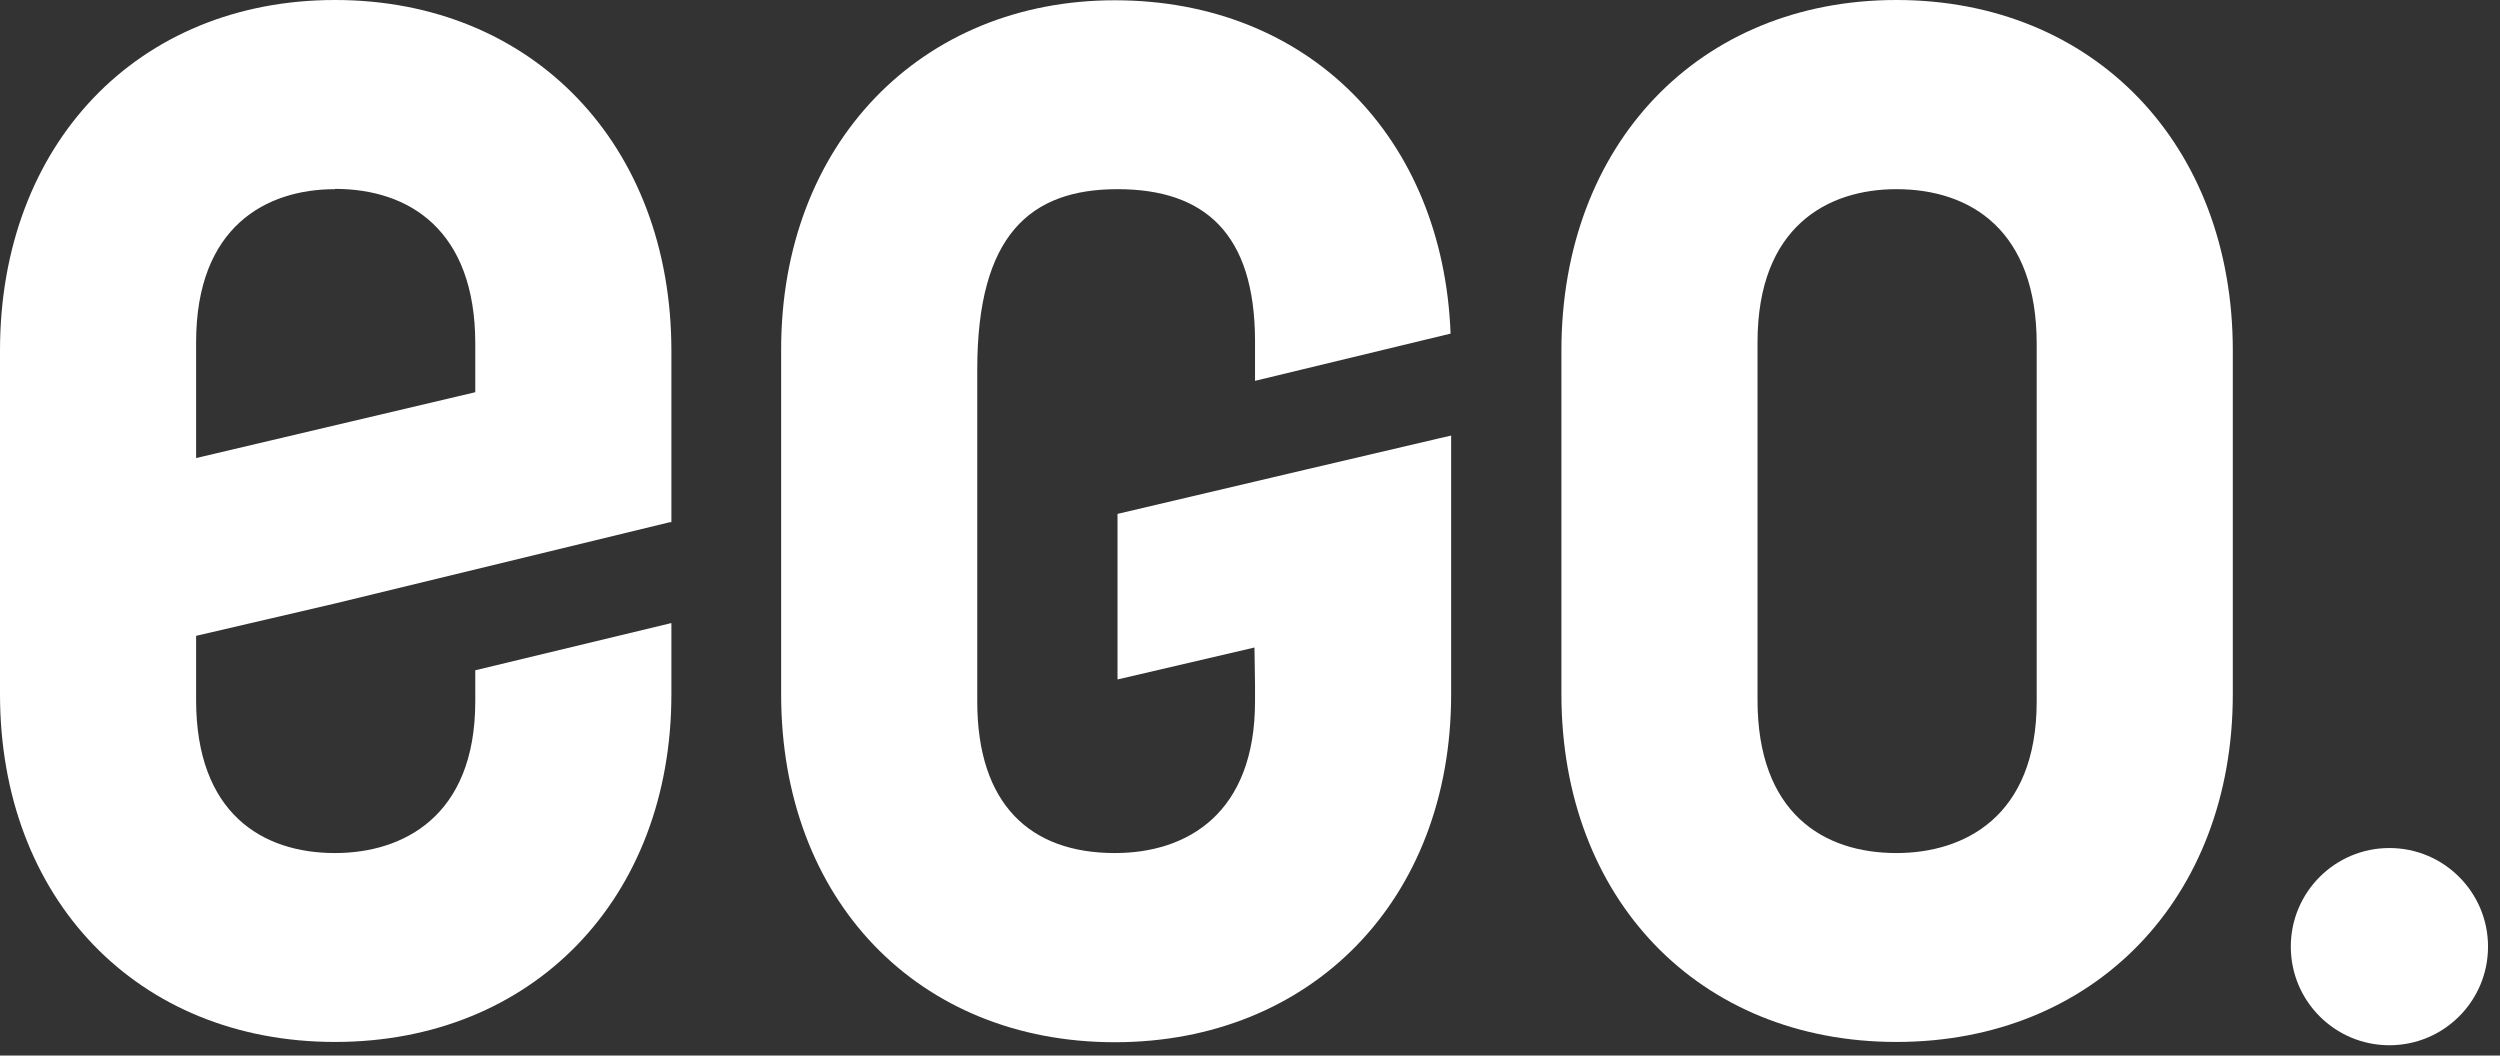 <svg xmlns="http://www.w3.org/2000/svg" width="90" height="38" viewBox="0 0 90 38" fill="none"><rect x="0" y="0" width="90" height="38" fill="#333333" stroke="none"/><path d="M68.271 0C61.161 0 56.211 5.2 56.211 12.62V24.99C56.211 32.36 61.161 37.51 68.271 37.51C75.381 37.51 80.381 32.36 80.381 24.99V12.62C80.381 5.2 75.381 0 68.271 0ZM73.321 25.25C73.321 29.42 70.691 30.71 68.271 30.71C65.641 30.71 63.271 29.27 63.271 25.2V12.32C63.271 8.15 65.801 6.81 68.271 6.81C70.951 6.81 73.321 8.3 73.321 12.38V25.26V25.25Z" fill="white"></path><path d="M51.851 15.77L47.071 16.89L40.231 18.5V24.46L45.161 23.31L45.181 24.63V25.25C45.181 29.27 42.761 30.71 40.131 30.71C37.091 30.71 35.181 28.96 35.181 25.25V13.3C35.181 8.46 37.091 6.81 40.231 6.81C43.371 6.81 45.171 8.41 45.181 12.26V13.71L52.221 12.01C51.951 4.94 47.101 0.01 40.131 0.01C33.161 0.01 28.121 5.16 28.121 12.58V25C28.121 32.42 33.071 37.52 40.131 37.52C47.191 37.52 52.241 32.42 52.241 25V15.68L51.851 15.77Z" fill="white"></path><path d="M12 21.74L24.11 18.8H24.17V12.63C24.17 5.2 19.17 0 12.06 0C4.95 0 0 5.2 0 12.62V24.99C0 32.36 4.95 37.51 12.06 37.51C19.17 37.51 24.17 32.36 24.17 24.99V22.43L17.11 24.13V25.25C17.11 29.42 14.48 30.71 12.06 30.71C9.43 30.71 7.06 29.27 7.06 25.2V22.89L12 21.74ZM12.06 6.8C14.74 6.8 17.11 8.29 17.11 12.37V14.12L7.06 16.49V12.32C7.06 8.15 9.59 6.81 12.06 6.81V6.8Z" fill="white"></path><path d="M86.019 37.629C87.979 37.629 89.569 36.04 89.569 34.079C89.569 32.119 87.979 30.529 86.019 30.529C84.058 30.529 82.469 32.119 82.469 34.079C82.469 36.04 84.058 37.629 86.019 37.629Z" fill="white"></path></svg>